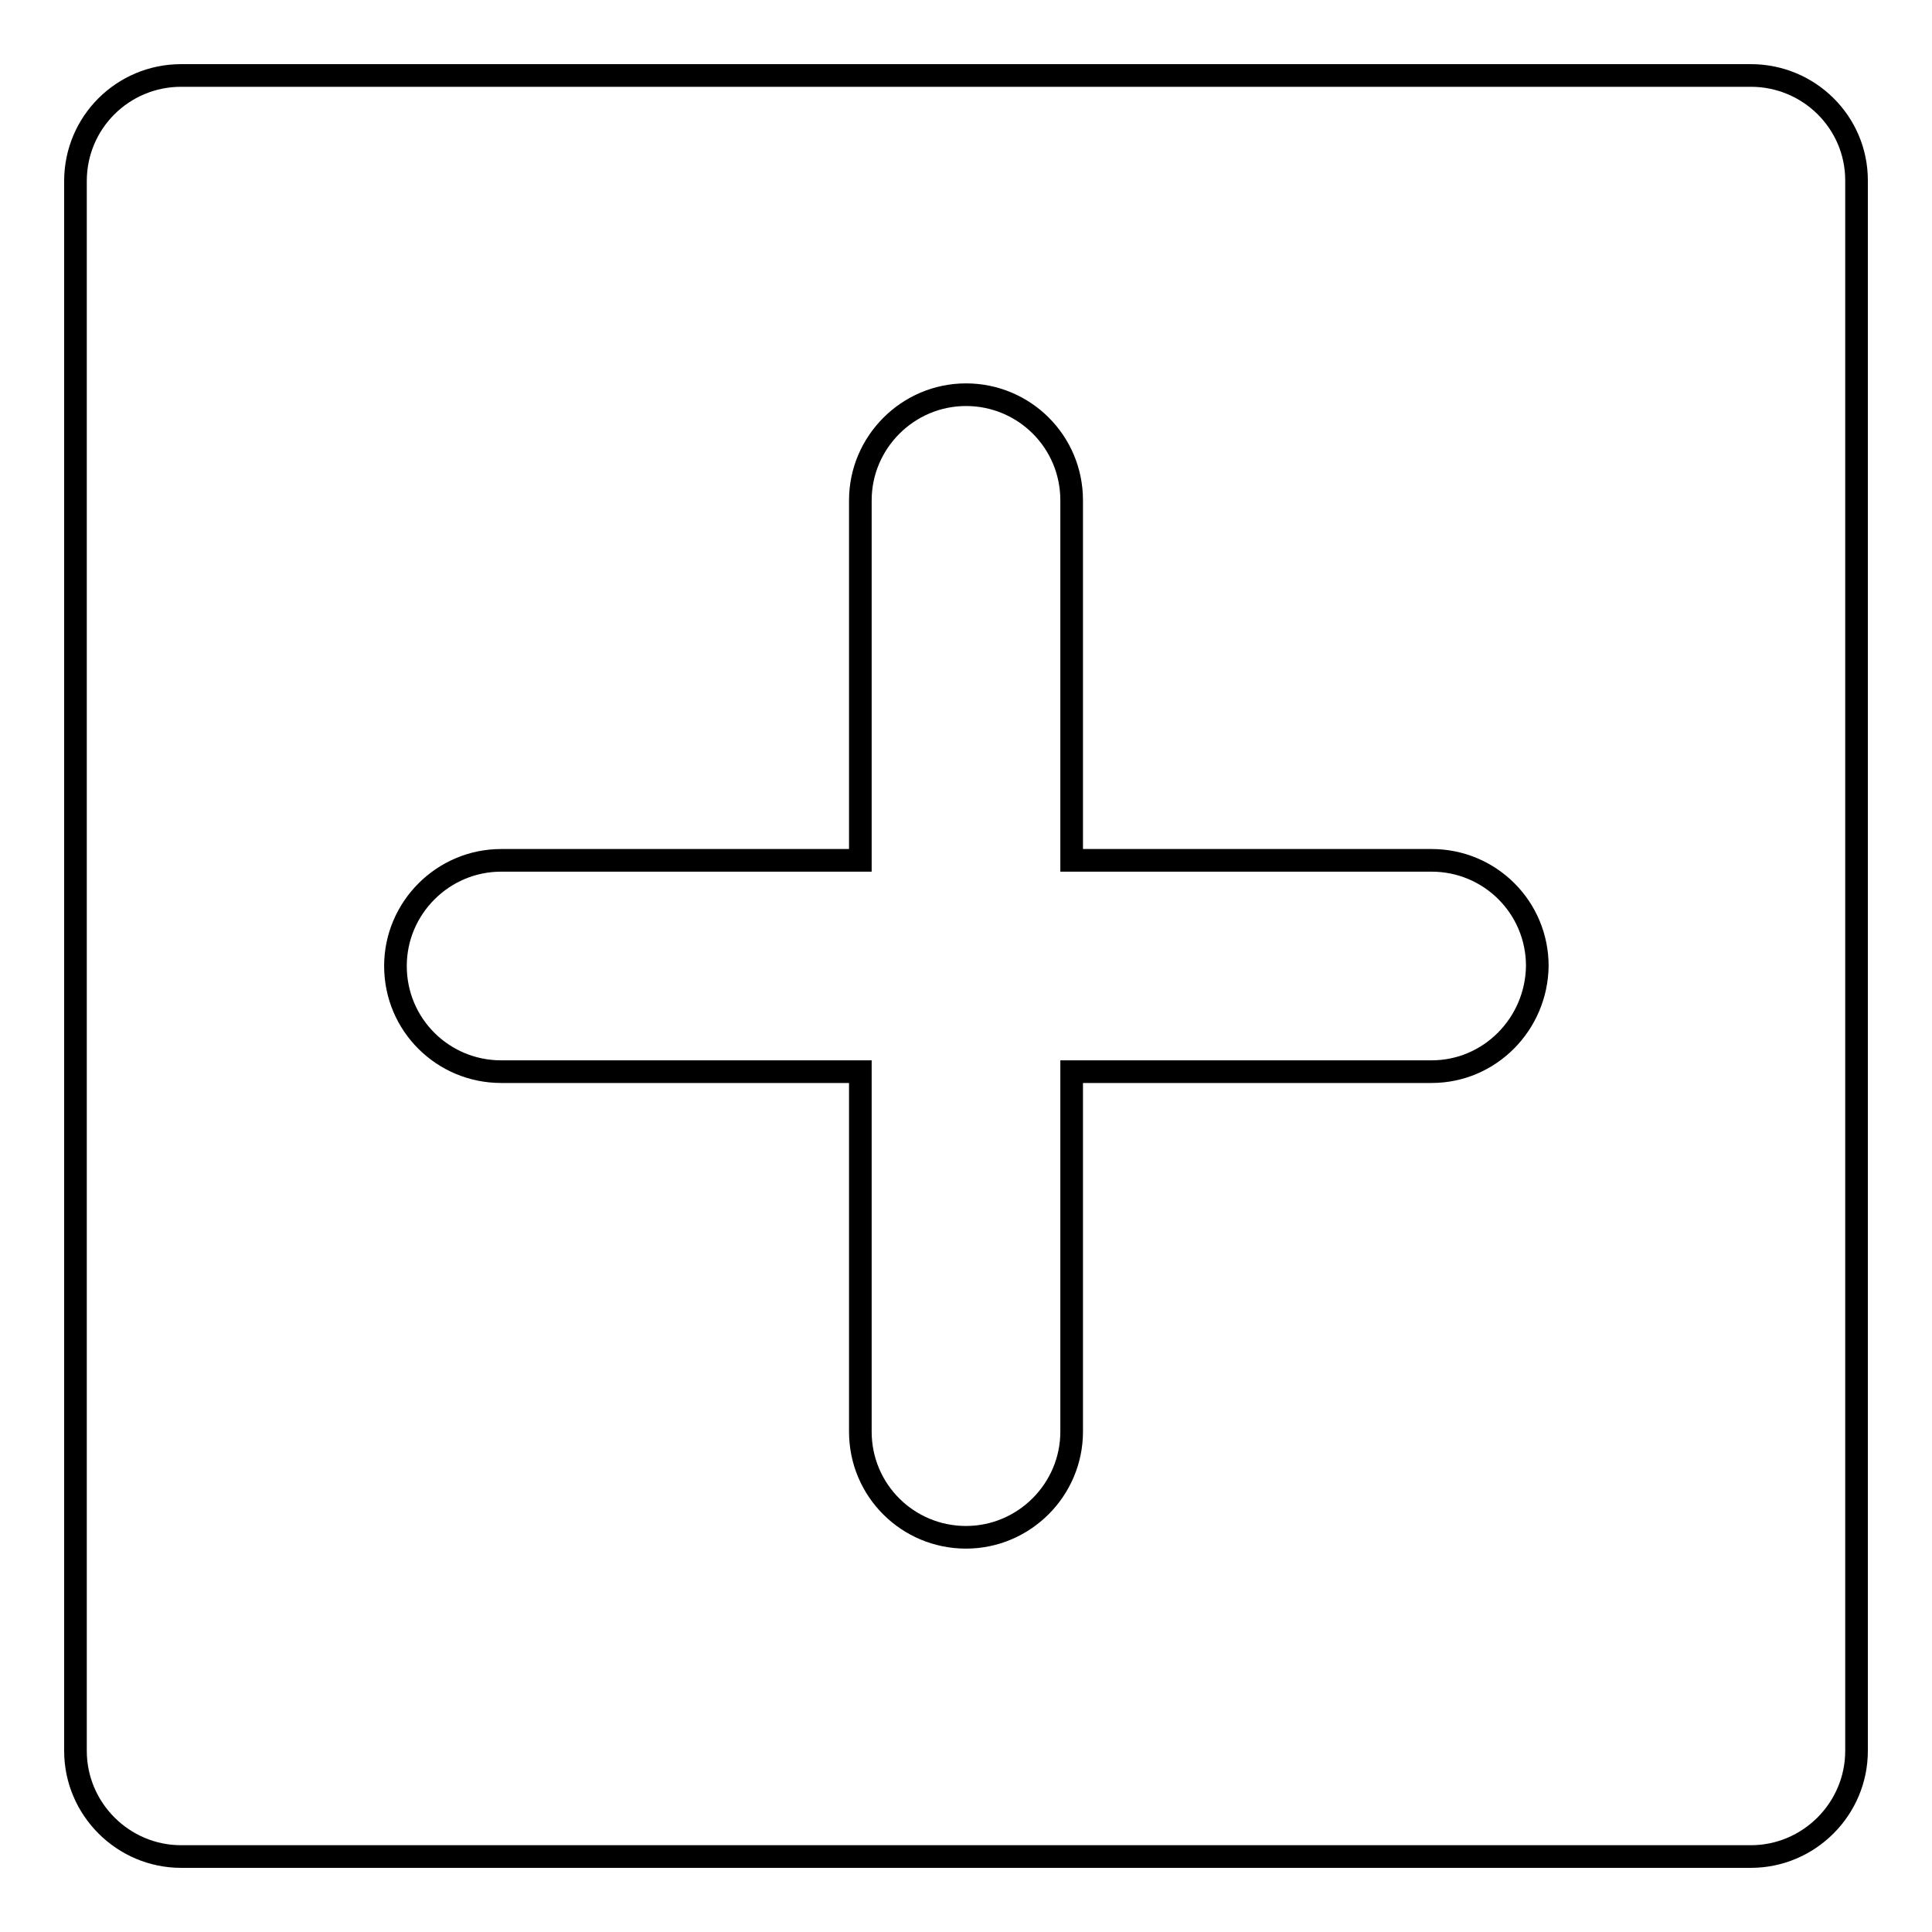 <?xml version="1.0" encoding="utf-8"?>
<!-- Svg Vector Icons : http://www.onlinewebfonts.com/icon -->
<!DOCTYPE svg PUBLIC "-//W3C//DTD SVG 1.1//EN" "http://www.w3.org/Graphics/SVG/1.1/DTD/svg11.dtd">
<svg version="1.1" xmlns="http://www.w3.org/2000/svg" xmlns:xlink="http://www.w3.org/1999/xlink" x="0px" y="0px" viewBox="0 0 256 256" enable-background="new 0 0 256 256" xml:space="preserve">
<g><g><g><path stroke-width="3" fill-opacity="0" stroke="#000000"  d="M232,10H24c-7.7,0-14,6.2-14,14V232c0,7.7,6.3,14,14,14H232c7.7,0,14-6.3,14-14V23.9C246,16.2,239.7,10,232,10z M189.7,142H142v47.7c0,7.7-6.3,14-14,14c-7.7,0-14-6.2-14-14V142H66.4c-7.7,0-14-6.2-14-14c0-7.7,6.3-14,14-14H114V66.3c0-7.7,6.3-14,14-14c7.7,0,14,6.2,14,14V114h47.7c7.7,0,14,6.2,14,14C203.6,135.7,197.4,142,189.7,142z"/></g><g></g><g></g><g></g><g></g><g></g><g></g><g></g><g></g><g></g><g></g><g></g><g></g><g></g><g></g><g></g></g></g>
</svg>